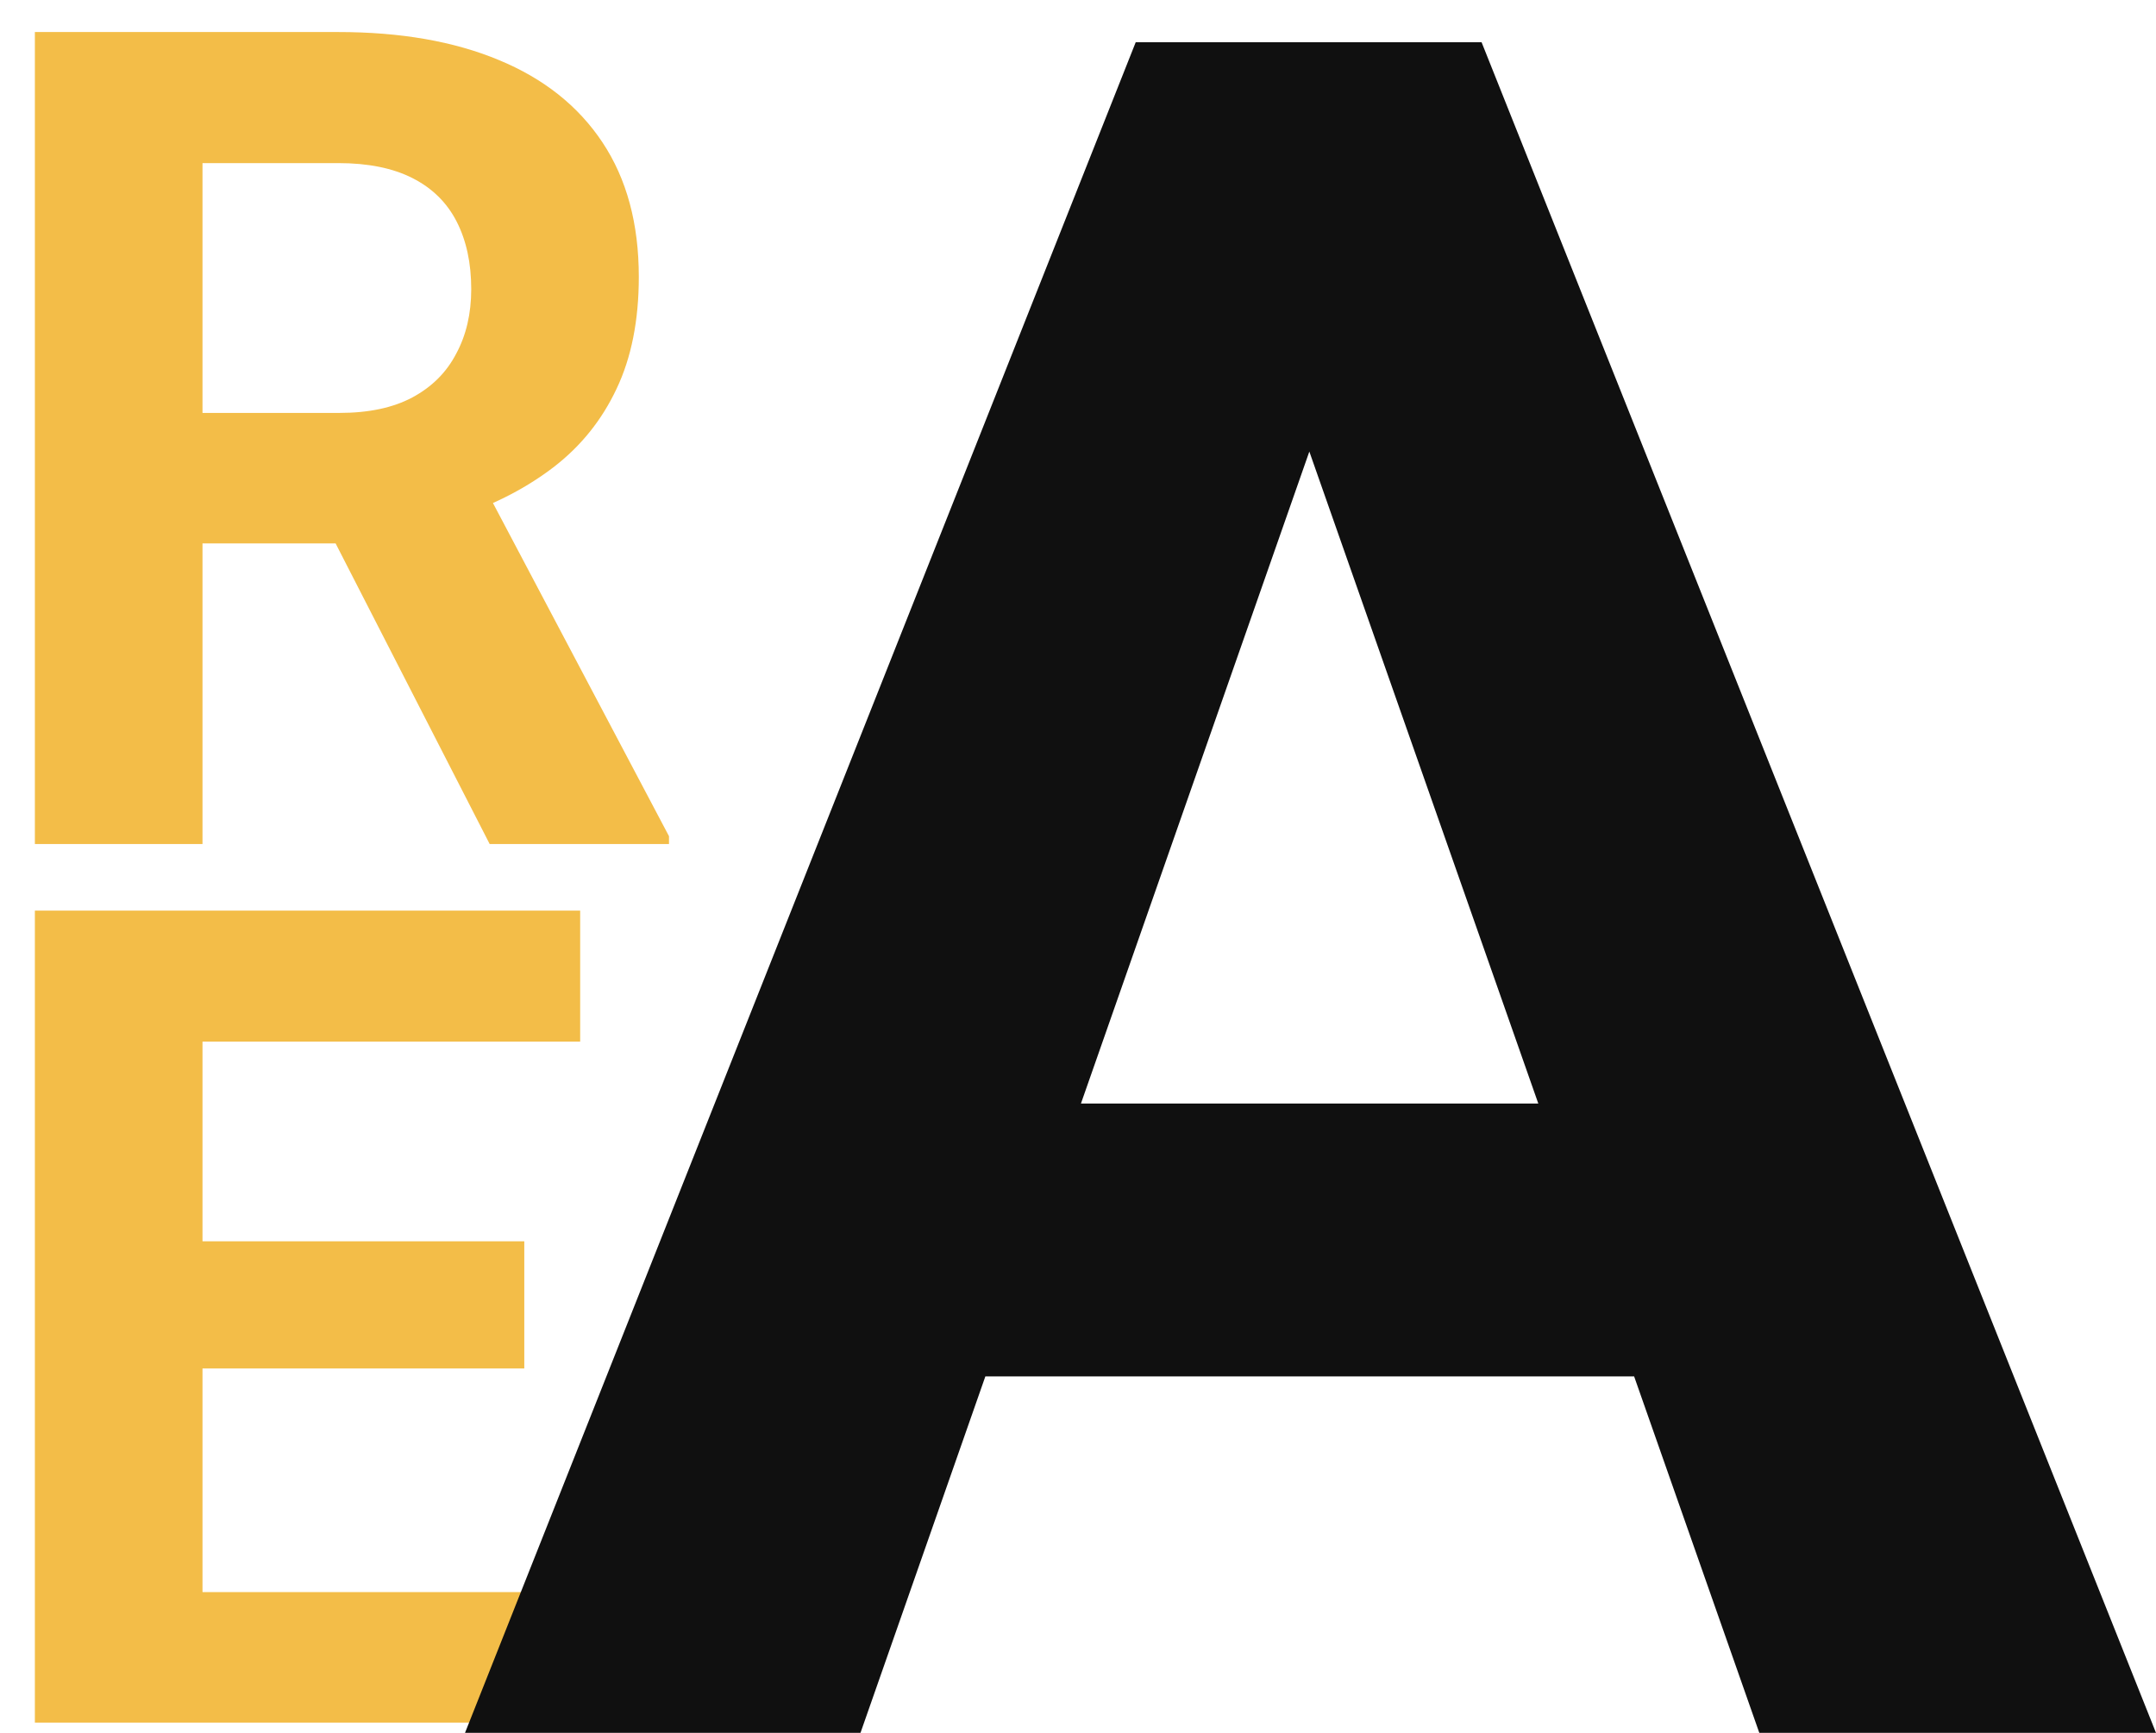 <?xml version="1.0" encoding="UTF-8"?> <svg xmlns="http://www.w3.org/2000/svg" width="51" height="41" viewBox="0 0 51 41" fill="none"><path d="M0.825 0.758H8.001C9.473 0.758 10.737 0.978 11.794 1.418C12.86 1.857 13.68 2.508 14.252 3.37C14.825 4.233 15.111 5.293 15.111 6.551C15.111 7.58 14.935 8.464 14.583 9.203C14.239 9.933 13.75 10.544 13.116 11.037C12.49 11.521 11.755 11.908 10.909 12.198L9.653 12.858H3.416L3.389 9.77H8.028C8.724 9.77 9.301 9.647 9.759 9.401C10.217 9.154 10.561 8.811 10.79 8.371C11.028 7.932 11.147 7.421 11.147 6.841C11.147 6.225 11.032 5.693 10.803 5.244C10.574 4.796 10.226 4.452 9.759 4.215C9.292 3.977 8.706 3.859 8.001 3.859H4.79V19.97H0.825V0.758ZM11.583 19.97L7.195 11.406L11.385 11.38L15.825 19.785V19.97H11.583Z" fill="#F3BD48"></path><path d="M13.737 37.67V40.758H3.495V37.67H13.737ZM4.79 21.546V40.758H0.825V21.546H4.79ZM12.402 29.37V32.379H3.495V29.37H12.402ZM13.724 21.546V24.646H3.495V21.546H13.724Z" fill="#F3BD48"></path><path d="M31.968 7.841L20.355 41H11L26.865 1H32.818L31.968 7.841ZM41.616 41L29.974 7.841L29.035 1H35.047L51 41H41.616ZM41.088 26.11V32.566H18.537V26.11H41.088Z" fill="#101010"></path></svg> 